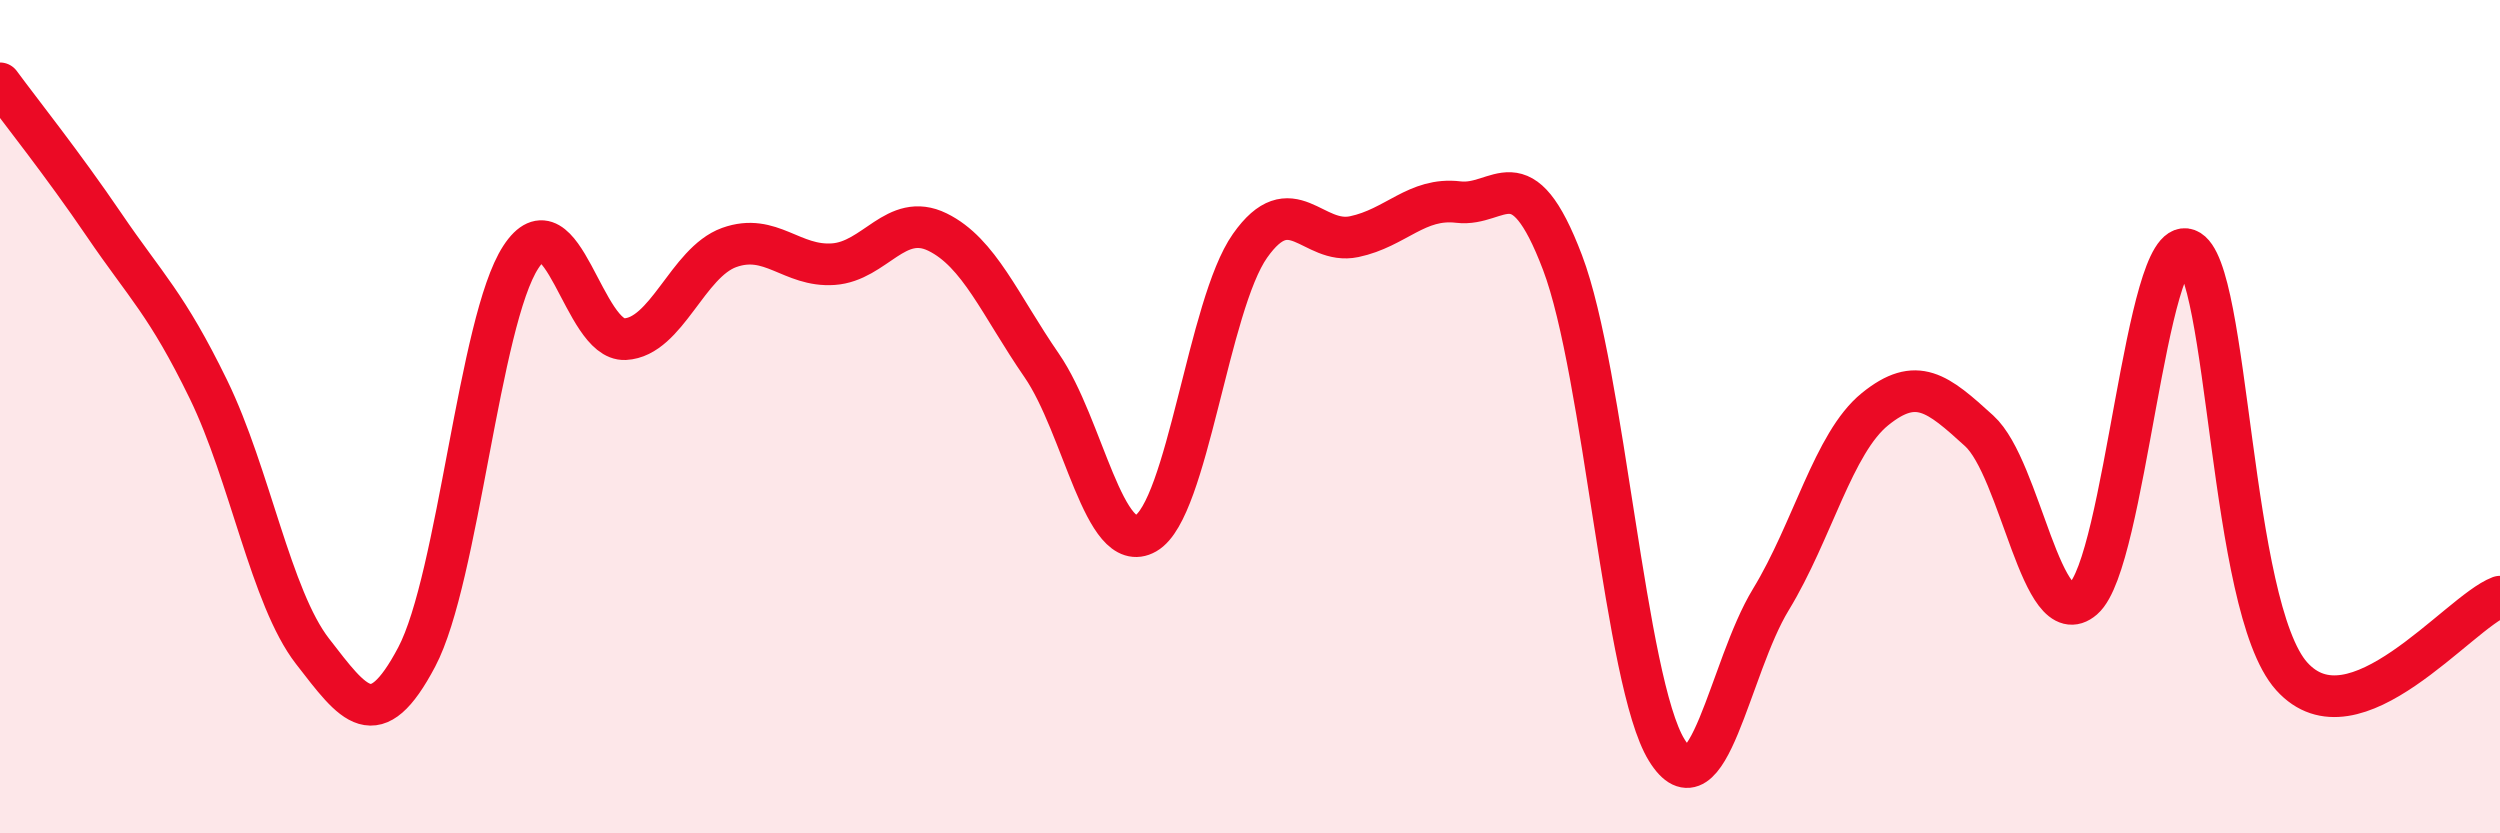 
    <svg width="60" height="20" viewBox="0 0 60 20" xmlns="http://www.w3.org/2000/svg">
      <path
        d="M 0,2 C 0.5,2.68 1.5,3.93 2.5,5.4 C 3.5,6.87 4,7.29 5,9.34 C 6,11.39 6.5,14.34 7.5,15.63 C 8.5,16.92 9,17.66 10,15.77 C 11,13.88 11.5,7.7 12.5,6.17 C 13.5,4.64 14,8.19 15,8.14 C 16,8.09 16.5,6.3 17.5,5.94 C 18.5,5.58 19,6.41 20,6.34 C 21,6.27 21.5,5.08 22.5,5.57 C 23.5,6.06 24,7.32 25,8.77 C 26,10.22 26.5,13.37 27.5,12.8 C 28.5,12.23 29,7.32 30,5.9 C 31,4.48 31.5,5.89 32.5,5.68 C 33.5,5.47 34,4.73 35,4.85 C 36,4.97 36.5,3.67 37.5,6.3 C 38.5,8.93 39,16.38 40,18 C 41,19.62 41.5,16.03 42.5,14.39 C 43.5,12.75 44,10.63 45,9.82 C 46,9.01 46.5,9.43 47.5,10.34 C 48.5,11.25 49,15.24 50,14.37 C 51,13.5 51.5,5.62 52.5,5.99 C 53.5,6.36 53.5,14.56 55,16.23 C 56.5,17.9 59,14.7 60,14.32L60 20L0 20Z"
        fill="#EB0A25"
        opacity="0.1"
        stroke-linecap="round"
        stroke-linejoin="round"
      />
      <path
        d="M 0,2 C 0.5,2.68 1.5,3.93 2.5,5.4 C 3.5,6.87 4,7.29 5,9.34 C 6,11.39 6.5,14.34 7.5,15.63 C 8.5,16.92 9,17.66 10,15.77 C 11,13.88 11.5,7.7 12.5,6.17 C 13.5,4.64 14,8.19 15,8.14 C 16,8.09 16.5,6.3 17.5,5.94 C 18.5,5.58 19,6.41 20,6.34 C 21,6.27 21.5,5.08 22.5,5.57 C 23.5,6.06 24,7.32 25,8.77 C 26,10.22 26.5,13.37 27.5,12.8 C 28.5,12.23 29,7.32 30,5.9 C 31,4.48 31.5,5.89 32.5,5.68 C 33.5,5.47 34,4.73 35,4.85 C 36,4.97 36.5,3.67 37.5,6.3 C 38.5,8.93 39,16.38 40,18 C 41,19.62 41.5,16.03 42.5,14.39 C 43.5,12.75 44,10.63 45,9.82 C 46,9.01 46.5,9.43 47.5,10.34 C 48.5,11.25 49,15.24 50,14.37 C 51,13.5 51.5,5.62 52.5,5.99 C 53.5,6.36 53.5,14.56 55,16.23 C 56.5,17.9 59,14.7 60,14.32"
        stroke="#EB0A25"
        stroke-width="1"
        fill="none"
        stroke-linecap="round"
        stroke-linejoin="round"
      />
    </svg>
  